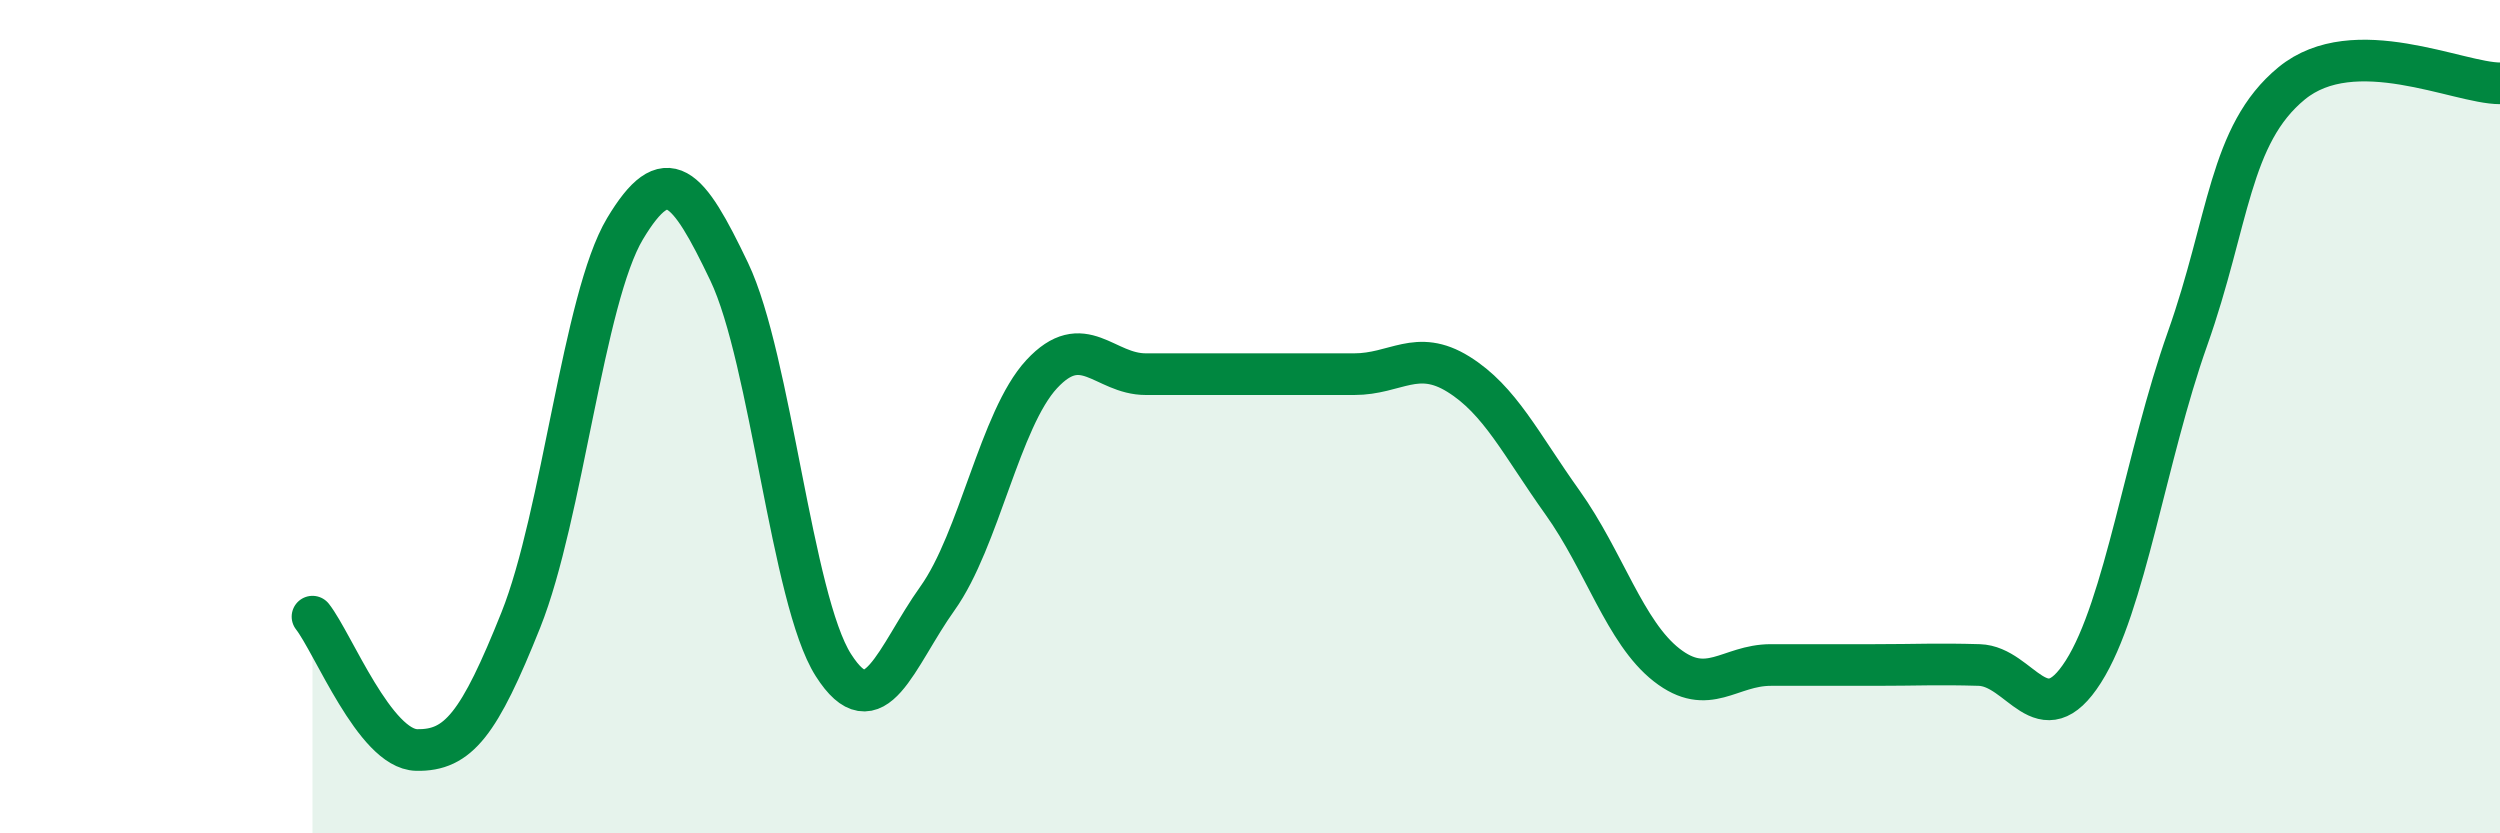 
    <svg width="60" height="20" viewBox="0 0 60 20" xmlns="http://www.w3.org/2000/svg">
      <path
        d="M 7.5,14.8 C 8,15.44 9,17.98 10,18 C 11,18.02 11.5,17.38 12.5,14.88 C 13.5,12.38 14,7.16 15,5.49 C 16,3.82 16.5,4.43 17.5,6.52 C 18.5,8.61 19,14.39 20,15.96 C 21,17.53 21.5,15.76 22.5,14.36 C 23.5,12.96 24,10.06 25,8.98 C 26,7.9 26.5,8.98 27.5,8.98 C 28.5,8.98 29,8.98 30,8.98 C 31,8.98 31.5,8.98 32.5,8.98 C 33.5,8.98 34,8.36 35,8.98 C 36,9.6 36.5,10.66 37.5,12.06 C 38.5,13.46 39,15.18 40,15.96 C 41,16.74 41.5,15.96 42.5,15.96 C 43.5,15.96 44,15.96 45,15.96 C 46,15.96 46.5,15.93 47.5,15.96 C 48.5,15.99 49,17.69 50,16.12 C 51,14.55 51.5,10.95 52.5,8.13 C 53.5,5.31 53.5,3.23 55,2 C 56.5,0.77 59,2 60,2L60 20L7.5 20Z"
        fill="#008740"
        opacity="0.1"
        stroke-linecap="round"
        stroke-linejoin="round"
      />
      <path
        d="M 7.5,14.8 C 8,15.44 9,17.98 10,18 C 11,18.02 11.5,17.38 12.5,14.88 C 13.5,12.38 14,7.16 15,5.49 C 16,3.82 16.5,4.43 17.5,6.52 C 18.5,8.61 19,14.39 20,15.96 C 21,17.53 21.5,15.76 22.5,14.36 C 23.5,12.96 24,10.06 25,8.98 C 26,7.9 26.5,8.98 27.5,8.98 C 28.5,8.98 29,8.98 30,8.98 C 31,8.98 31.5,8.98 32.5,8.98 C 33.5,8.98 34,8.36 35,8.98 C 36,9.6 36.5,10.66 37.5,12.06 C 38.5,13.46 39,15.18 40,15.96 C 41,16.74 41.5,15.96 42.5,15.96 C 43.5,15.96 44,15.96 45,15.96 C 46,15.96 46.5,15.93 47.5,15.96 C 48.5,15.99 49,17.69 50,16.12 C 51,14.55 51.5,10.95 52.5,8.13 C 53.5,5.31 53.5,3.23 55,2 C 56.5,0.77 59,2 60,2"
        stroke="#008740"
        stroke-width="1"
        fill="none"
        stroke-linecap="round"
        stroke-linejoin="round"
      />
    </svg>
  